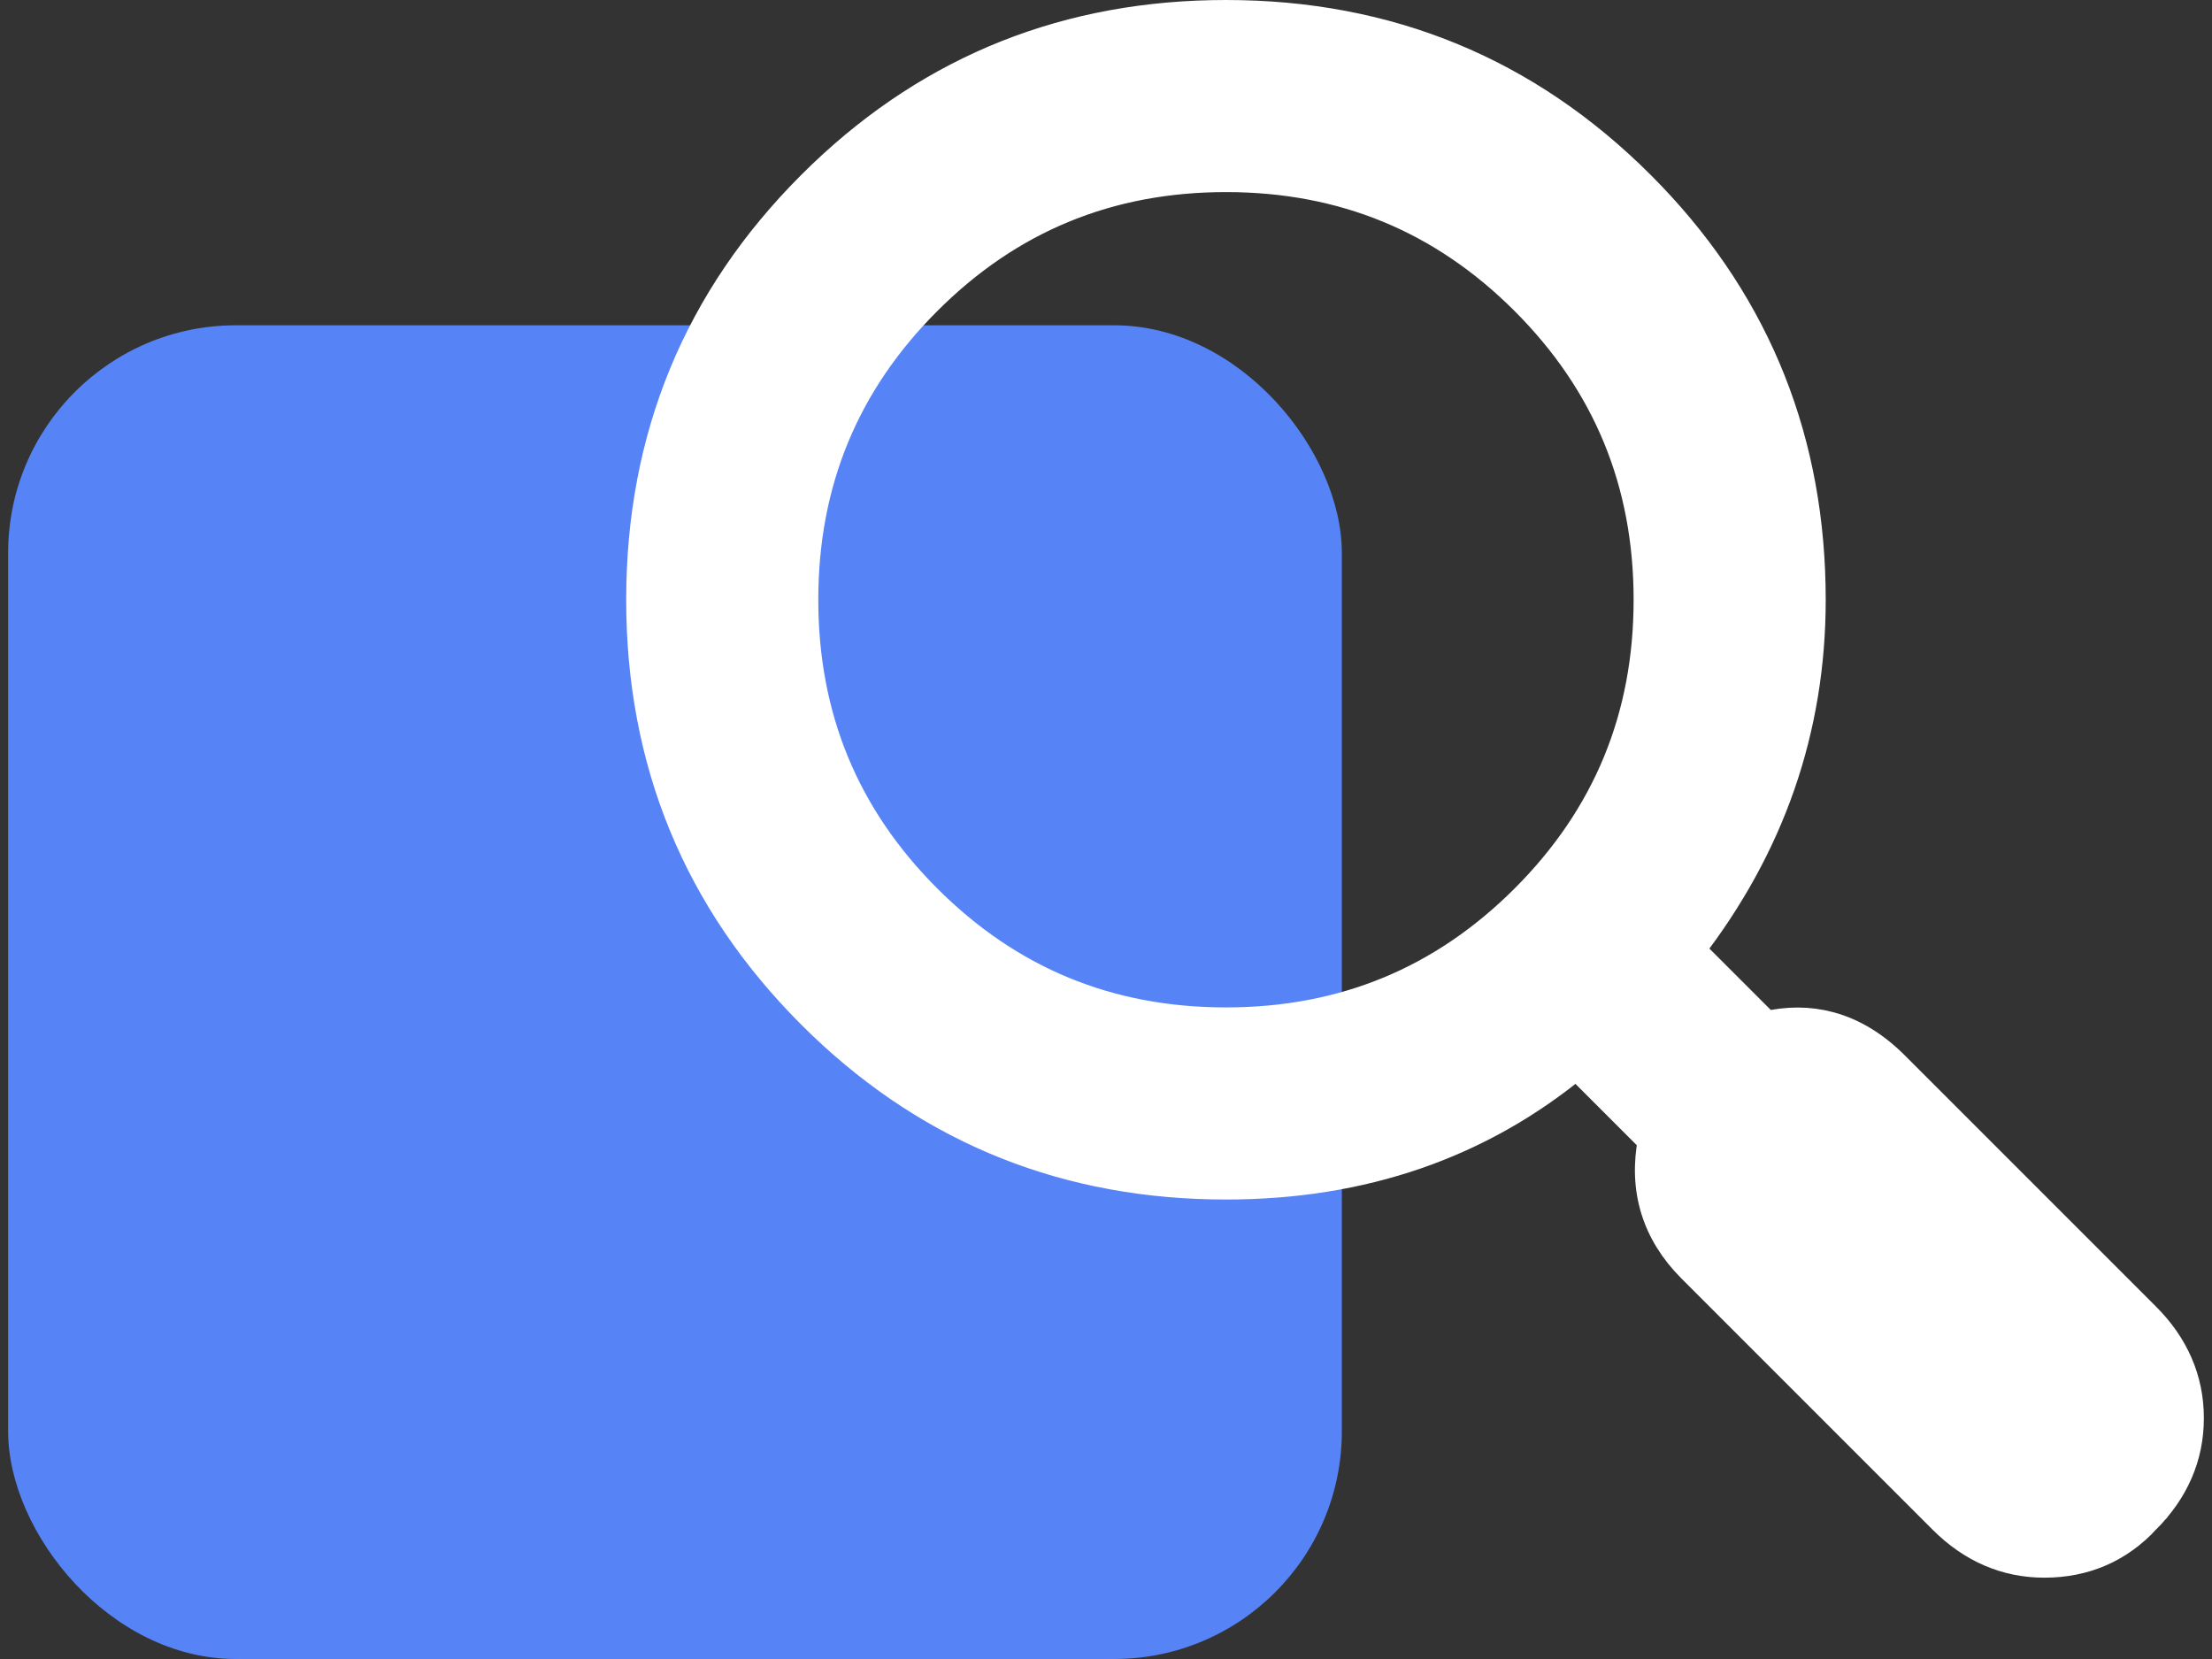 <svg xmlns="http://www.w3.org/2000/svg" width="136" height="102" fill="none"><rect width="100%" height="100%" fill="#333333" stroke="none"/><rect width="82" height="82" x=".5" y="20" fill="#5684F7" rx="14"/><path fill="#fff" stroke="#fff" stroke-width="2" d="M75.375 1c9.95 0 18.44 3.494 25.41 10.465l.644.658c6.542 6.845 9.821 15.113 9.821 24.752 0 7.937-2.501 15.125-7.475 21.537l4.774 4.773c1.341-.32 2.652-.323 3.913.015 1.441.387 2.755 1.205 3.944 2.394l15.44 15.44c1.745 1.744 2.654 3.809 2.654 6.155 0 2.335-.901 4.388-2.628 6.127l.001.001C130.227 95.1 128.143 96 125.689 96c-2.346 0-4.411-.91-6.156-2.654l-15.439-15.44c-2.181-2.18-2.977-4.832-2.387-7.836l-4.772-4.772c-5.992 4.973-13.195 7.452-21.56 7.452-9.639 0-17.907-3.279-24.752-9.821l-.658-.644c-6.971-6.97-10.465-15.46-10.465-25.41s3.494-18.44 10.465-25.41l.658-.644C57.468 4.28 65.736 1 75.375 1Zm0 9.81c-7.245 0-13.378 2.53-18.456 7.609-5.078 5.078-7.608 11.211-7.608 18.456 0 7.245 2.53 13.378 7.608 18.456 5.078 5.078 11.211 7.608 18.456 7.608 7.245 0 13.378-2.53 18.456-7.608 5.078-5.078 7.608-11.211 7.608-18.456 0-7.245-2.53-13.378-7.608-18.456-5.078-5.079-11.211-7.609-18.456-7.609Z"/></svg>